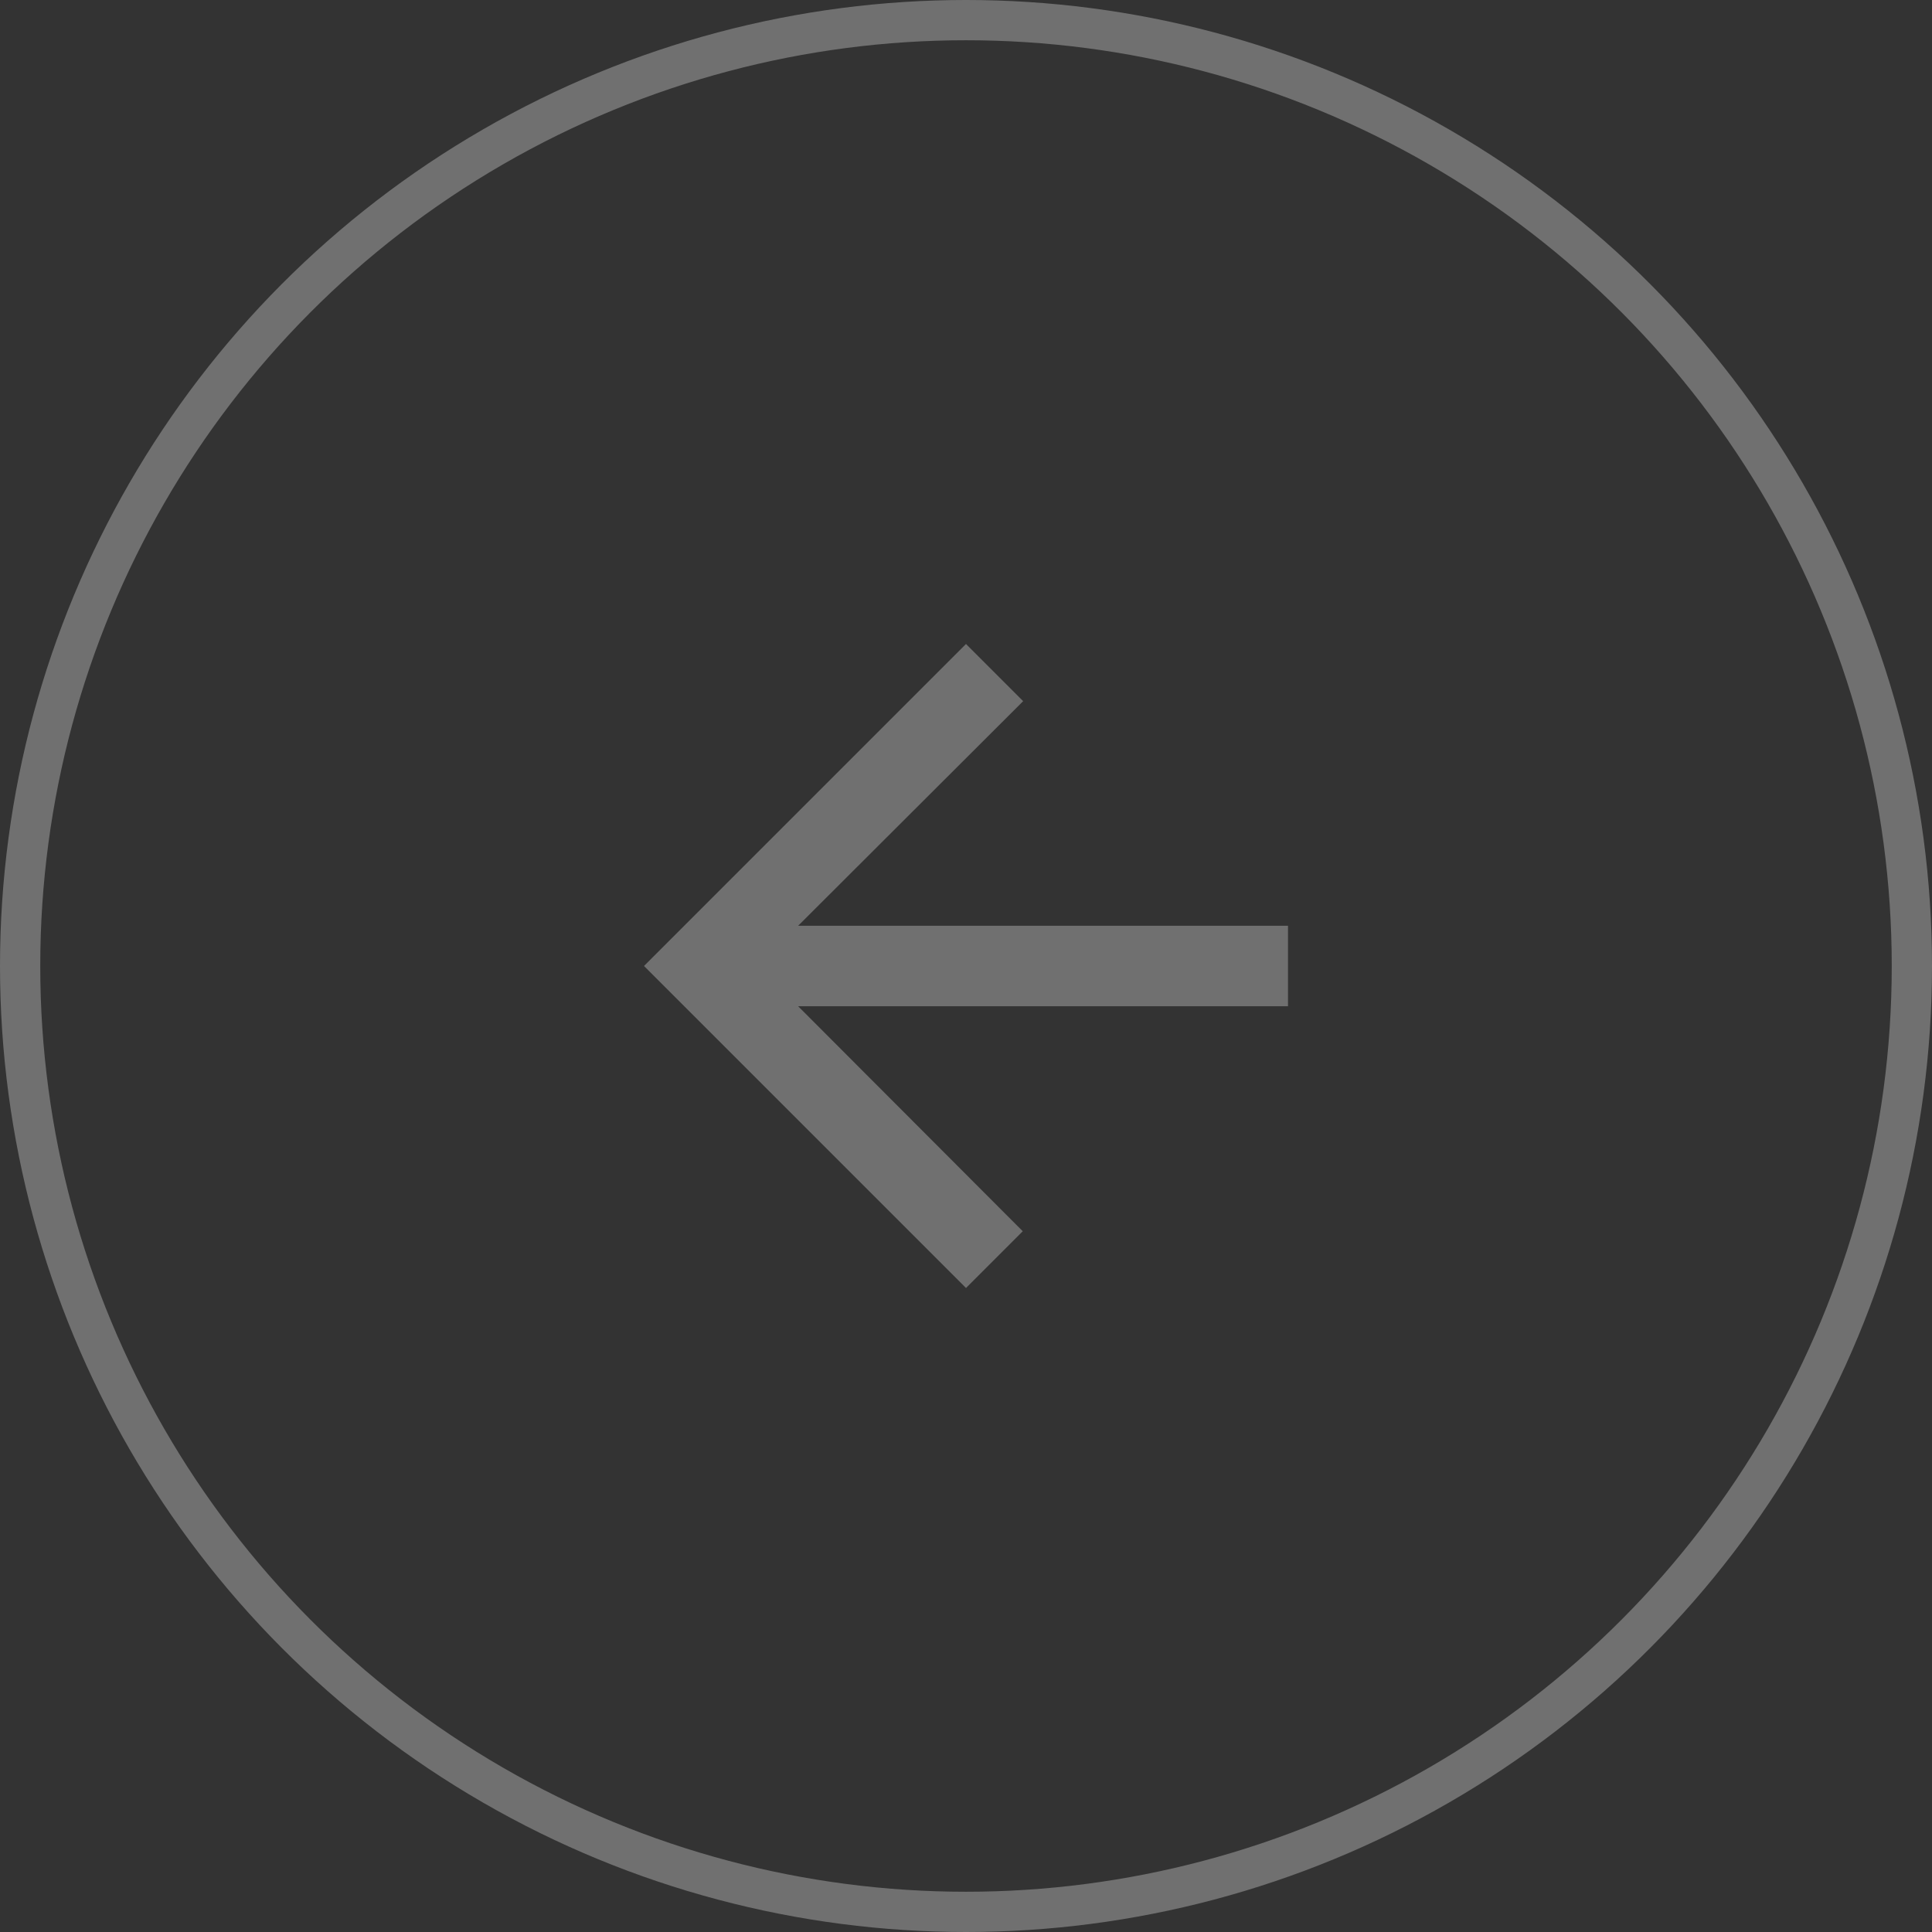 <svg width="48" height="48" viewBox="0 0 48 48" fill="none" xmlns="http://www.w3.org/2000/svg">
<rect x="0" y="0" width="48" height="48" fill="#333333" stroke="none"/>
<g opacity="0.3">
<circle cx="24" cy="24" r="23.5" transform="rotate(-180 24 24)" stroke="white"/>
<g clip-path="url(#clip0_188_2698)">
<path d="M24 32L25.41 30.59L19.83 25L32 25L32 23L19.83 23L25.42 17.42L24 16L16 24L24 32Z" fill="white"/>
</g>
</g>
<defs>
<clipPath id="clip0_188_2698">
<rect x="36" y="12" width="24" height="24" rx="12" transform="rotate(90 36 12)" fill="white"/>
</clipPath>
</defs>
</svg>
